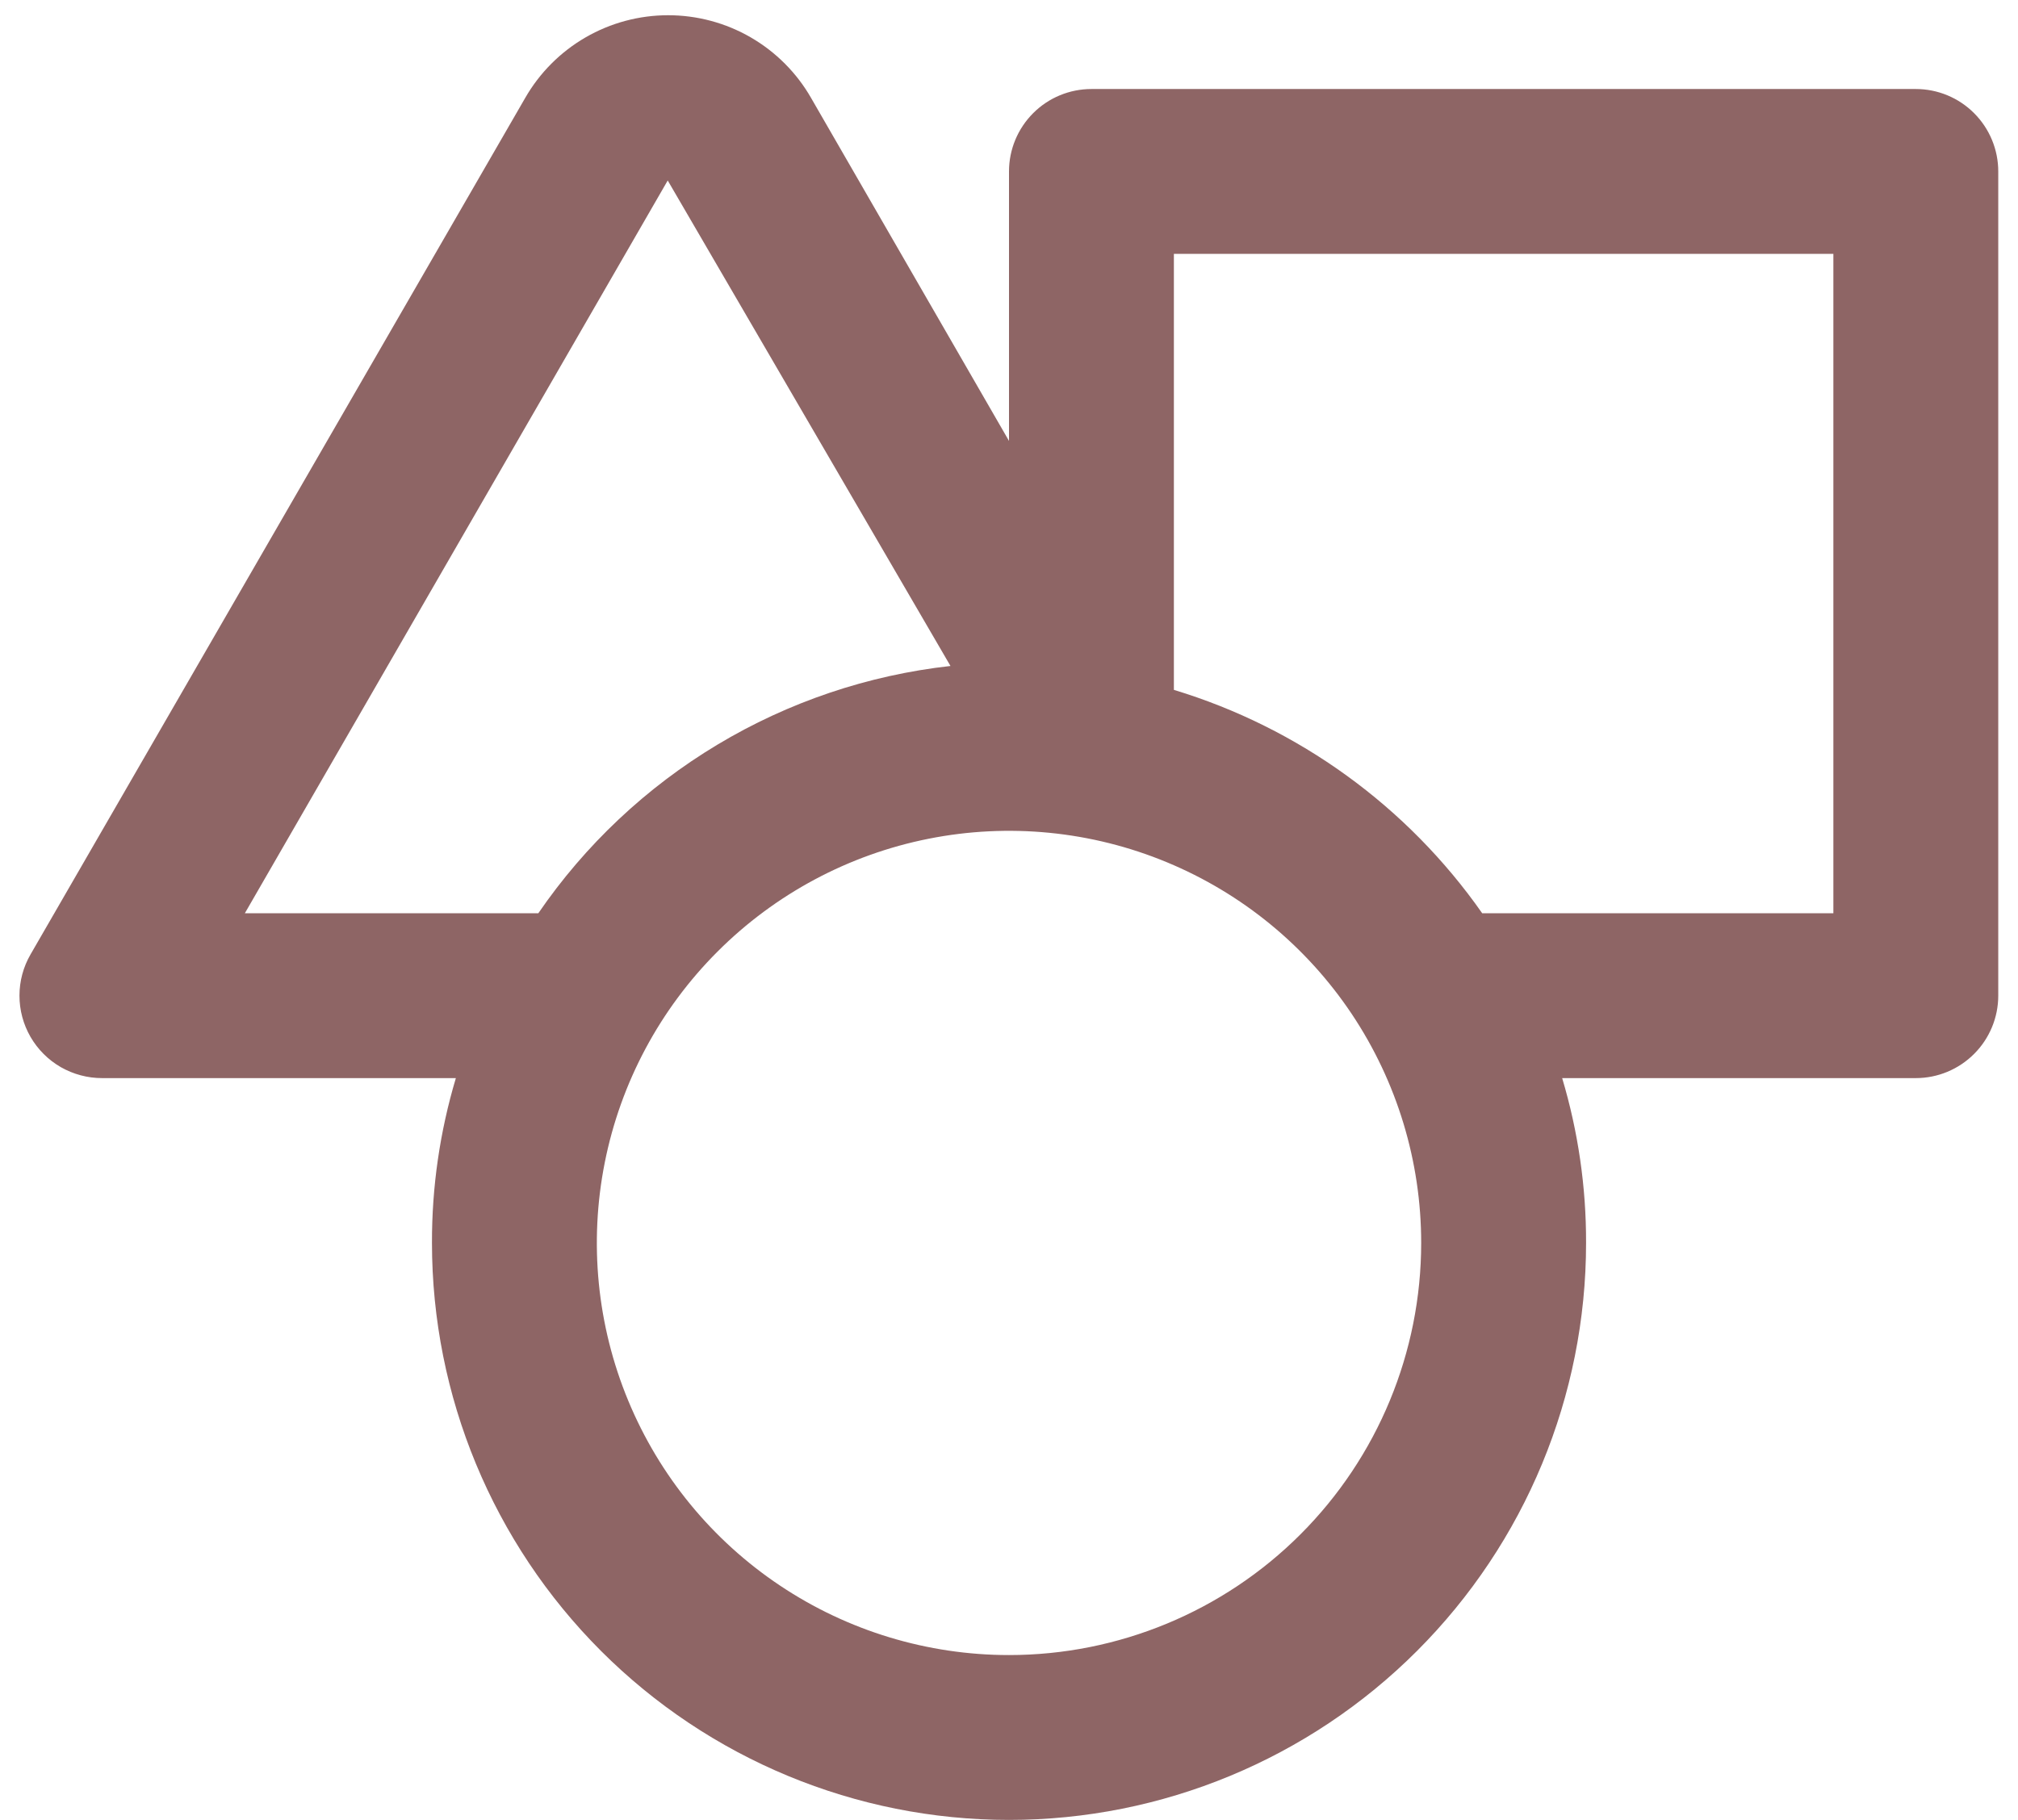 <svg width="51" height="46" viewBox="0 0 51 46" fill="none" xmlns="http://www.w3.org/2000/svg">
<path d="M48.417 2.25H27.584C27.031 2.25 26.501 2.469 26.111 2.86C25.72 3.251 25.5 3.78 25.5 4.333V11.145L20.5 2.479C20.136 1.842 19.609 1.314 18.975 0.946C18.34 0.578 17.619 0.385 16.886 0.385C16.152 0.385 15.432 0.578 14.797 0.946C14.162 1.314 13.636 1.842 13.271 2.479L0.771 24.125C0.588 24.441 0.492 24.8 0.492 25.166C0.492 25.532 0.588 25.891 0.771 26.208C0.955 26.526 1.219 26.79 1.537 26.973C1.856 27.155 2.217 27.251 2.584 27.25H11.521C11.117 28.601 10.913 30.005 10.917 31.416C10.917 35.284 12.454 38.993 15.188 41.728C17.923 44.463 21.633 46 25.5 46C29.368 46 33.078 44.463 35.812 41.728C38.547 38.993 40.084 35.284 40.084 31.416C40.088 30.005 39.884 28.601 39.48 27.25H48.417C48.97 27.25 49.5 27.03 49.89 26.639C50.281 26.249 50.501 25.719 50.501 25.166V4.333C50.501 3.78 50.281 3.251 49.89 2.86C49.5 2.469 48.97 2.25 48.417 2.25ZM6.188 23.083L16.875 4.562L24.021 16.833C21.938 17.065 19.929 17.743 18.131 18.822C16.334 19.9 14.79 21.354 13.605 23.083H6.188ZM25.5 41.833C23.44 41.833 21.426 41.222 19.713 40.077C18 38.933 16.665 37.306 15.877 35.403C15.088 33.499 14.882 31.405 15.284 29.384C15.686 27.363 16.678 25.507 18.135 24.051C19.592 22.594 21.448 21.602 23.468 21.2C25.489 20.798 27.583 21.004 29.487 21.793C31.39 22.581 33.017 23.916 34.162 25.629C35.306 27.342 35.917 29.356 35.917 31.416C35.917 34.179 34.82 36.828 32.866 38.782C30.913 40.735 28.263 41.833 25.5 41.833ZM46.334 23.083H37.459C35.567 20.382 32.823 18.394 29.667 17.437V6.416H46.334V23.083Z" fill="#8E6565"/>
</svg>
